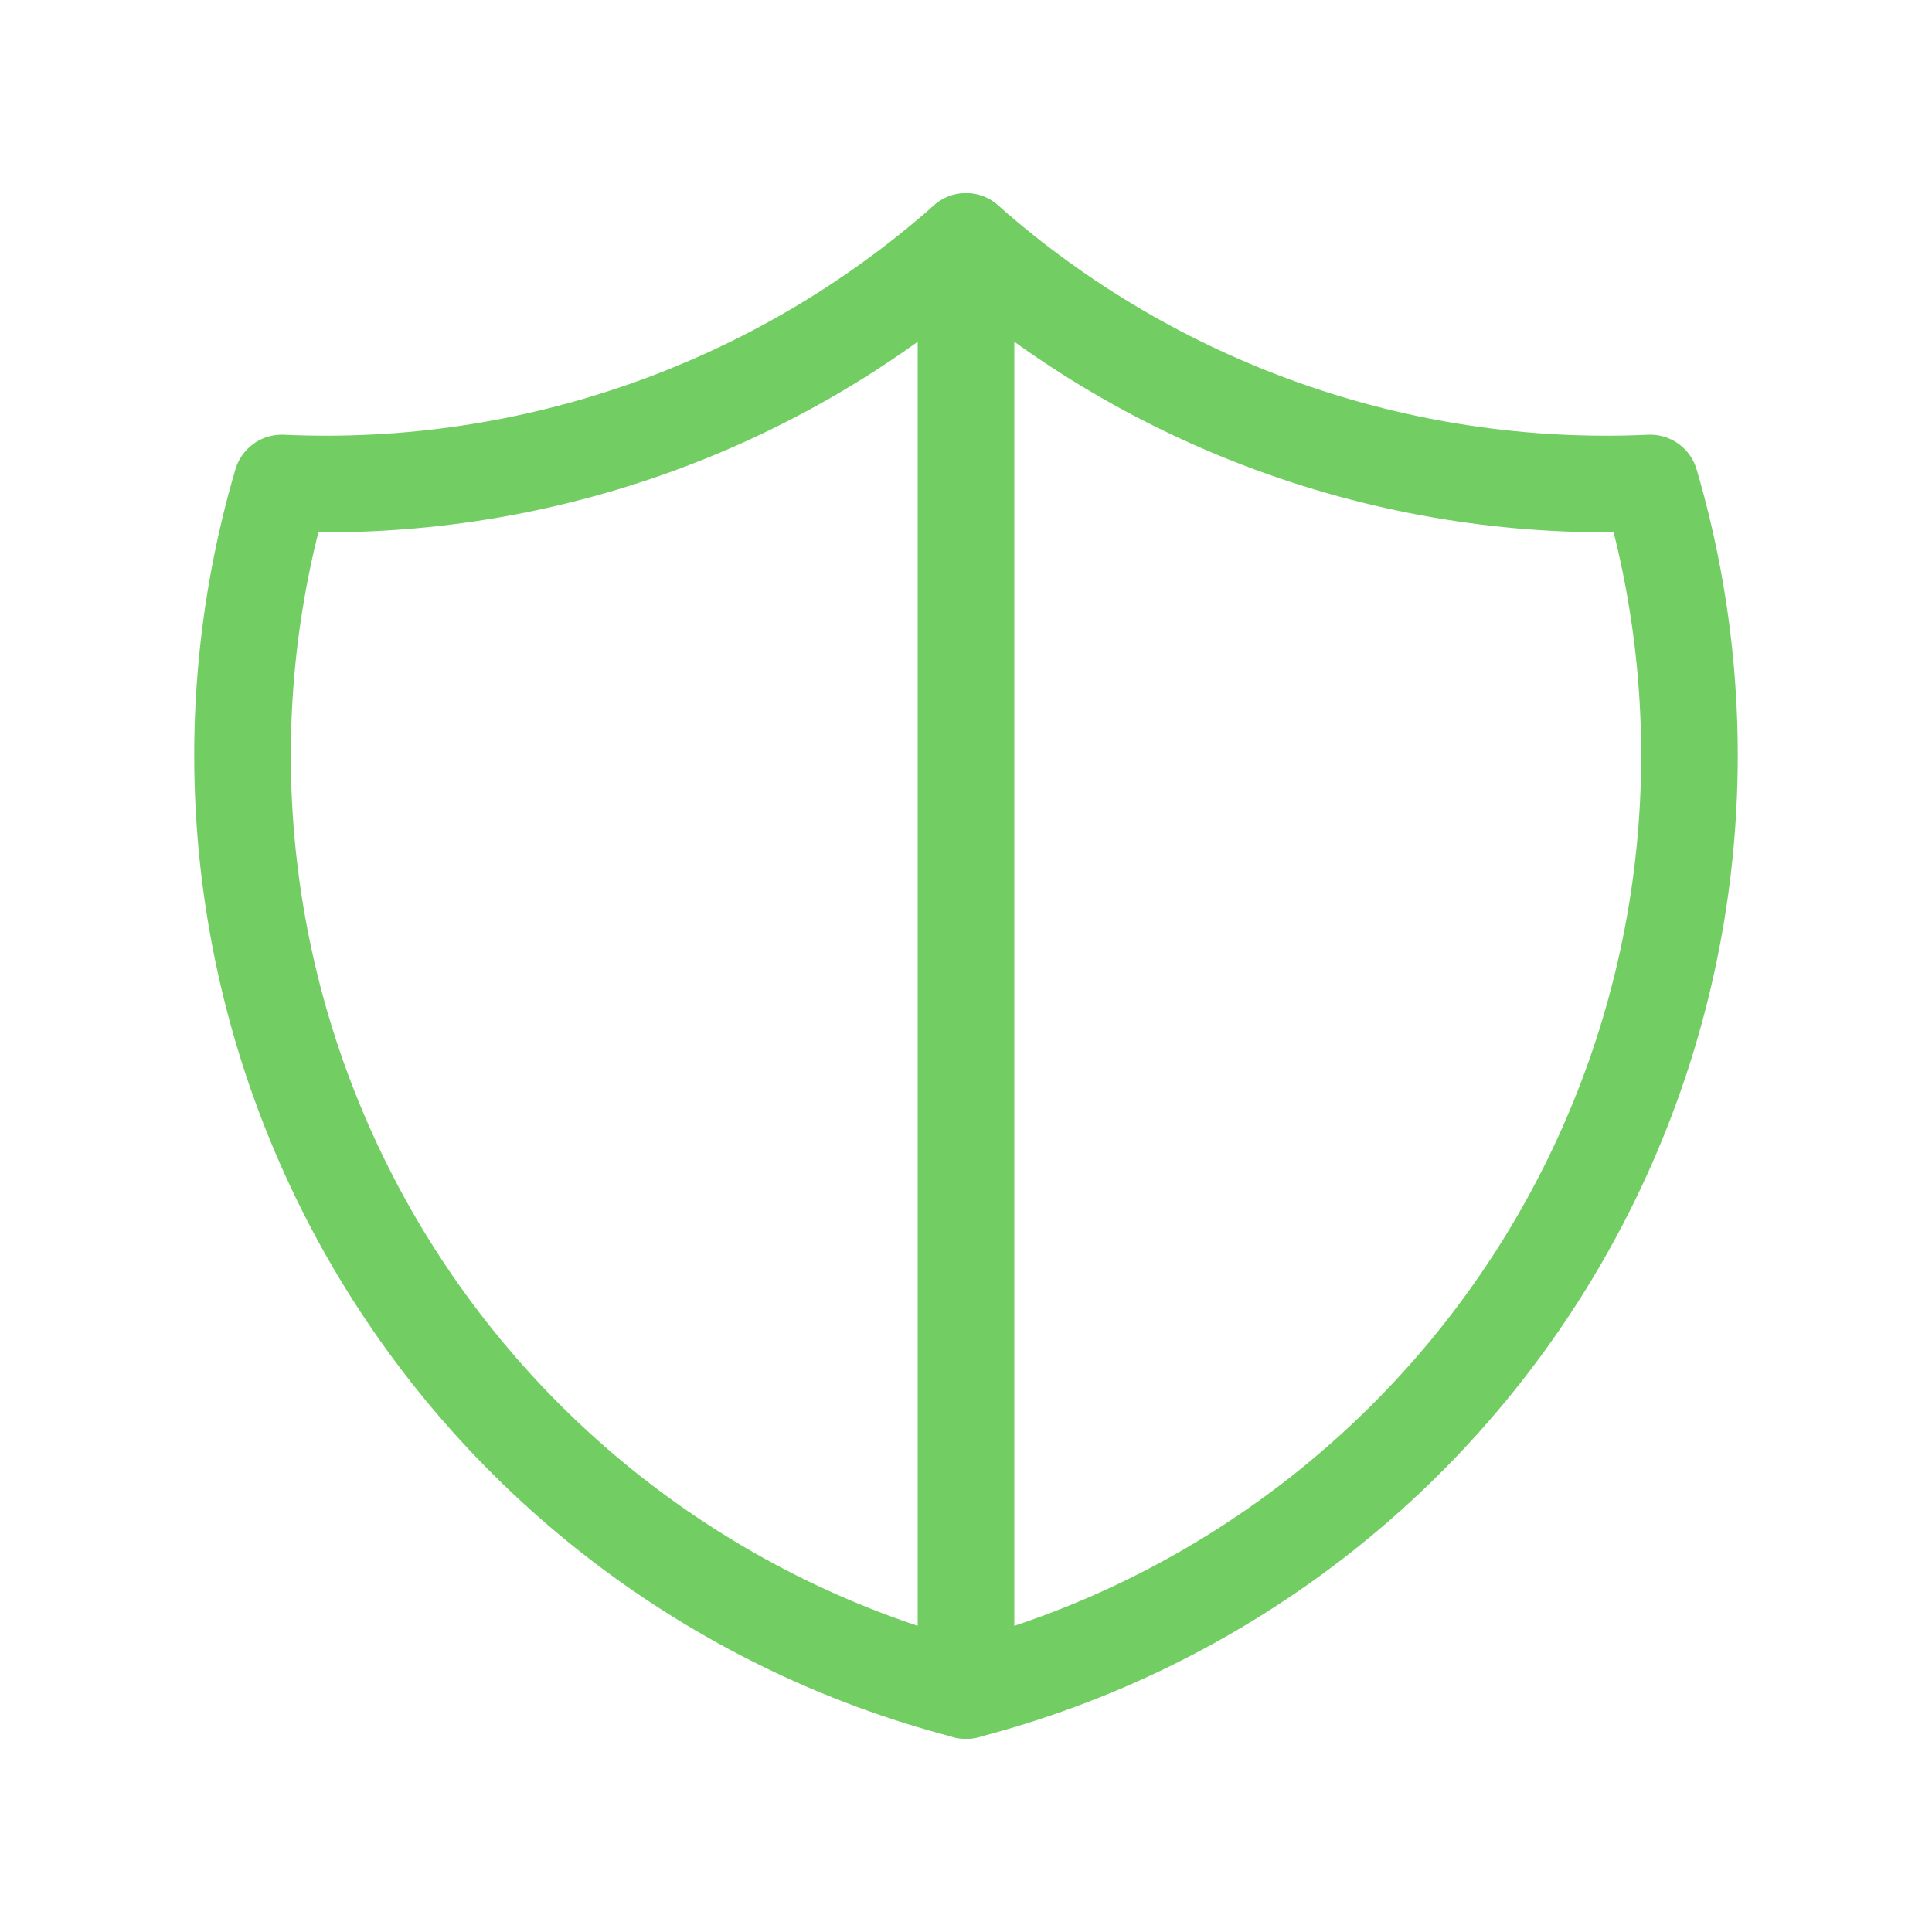 <svg width="40" height="40" viewBox="0 0 40 40" fill="none" xmlns="http://www.w3.org/2000/svg">
<g clip-path="url(#clip0_1234_635)">
<g clip-path="url(#clip1_1234_635)">
<path d="M20 5C23.893 8.444 28.974 10.238 34.167 10C34.923 12.572 35.154 15.269 34.847 17.932C34.54 20.595 33.701 23.169 32.379 25.501C31.058 27.833 29.281 29.876 27.154 31.508C25.028 33.139 22.595 34.327 20 35C17.405 34.327 14.973 33.139 12.846 31.508C10.719 29.876 8.943 27.833 7.621 25.501C6.3 23.169 5.46 20.595 5.153 17.932C4.846 15.269 5.077 12.572 5.833 10C11.026 10.238 16.107 8.444 20 5Z" stroke="#72CE63" stroke-width="2" stroke-linecap="round" stroke-linejoin="round"/>
<path d="M20 5V35" stroke="#72CE63" stroke-width="2" stroke-linecap="round" stroke-linejoin="round"/>
</g>
</g>
<defs>
<clipPath id="clip0_1234_635">
<rect width="40" height="40" fill="white"/>
</clipPath>
<clipPath id="clip1_1234_635">
<rect width="40" height="40" fill="white"/>
</clipPath>
</defs>
</svg>
